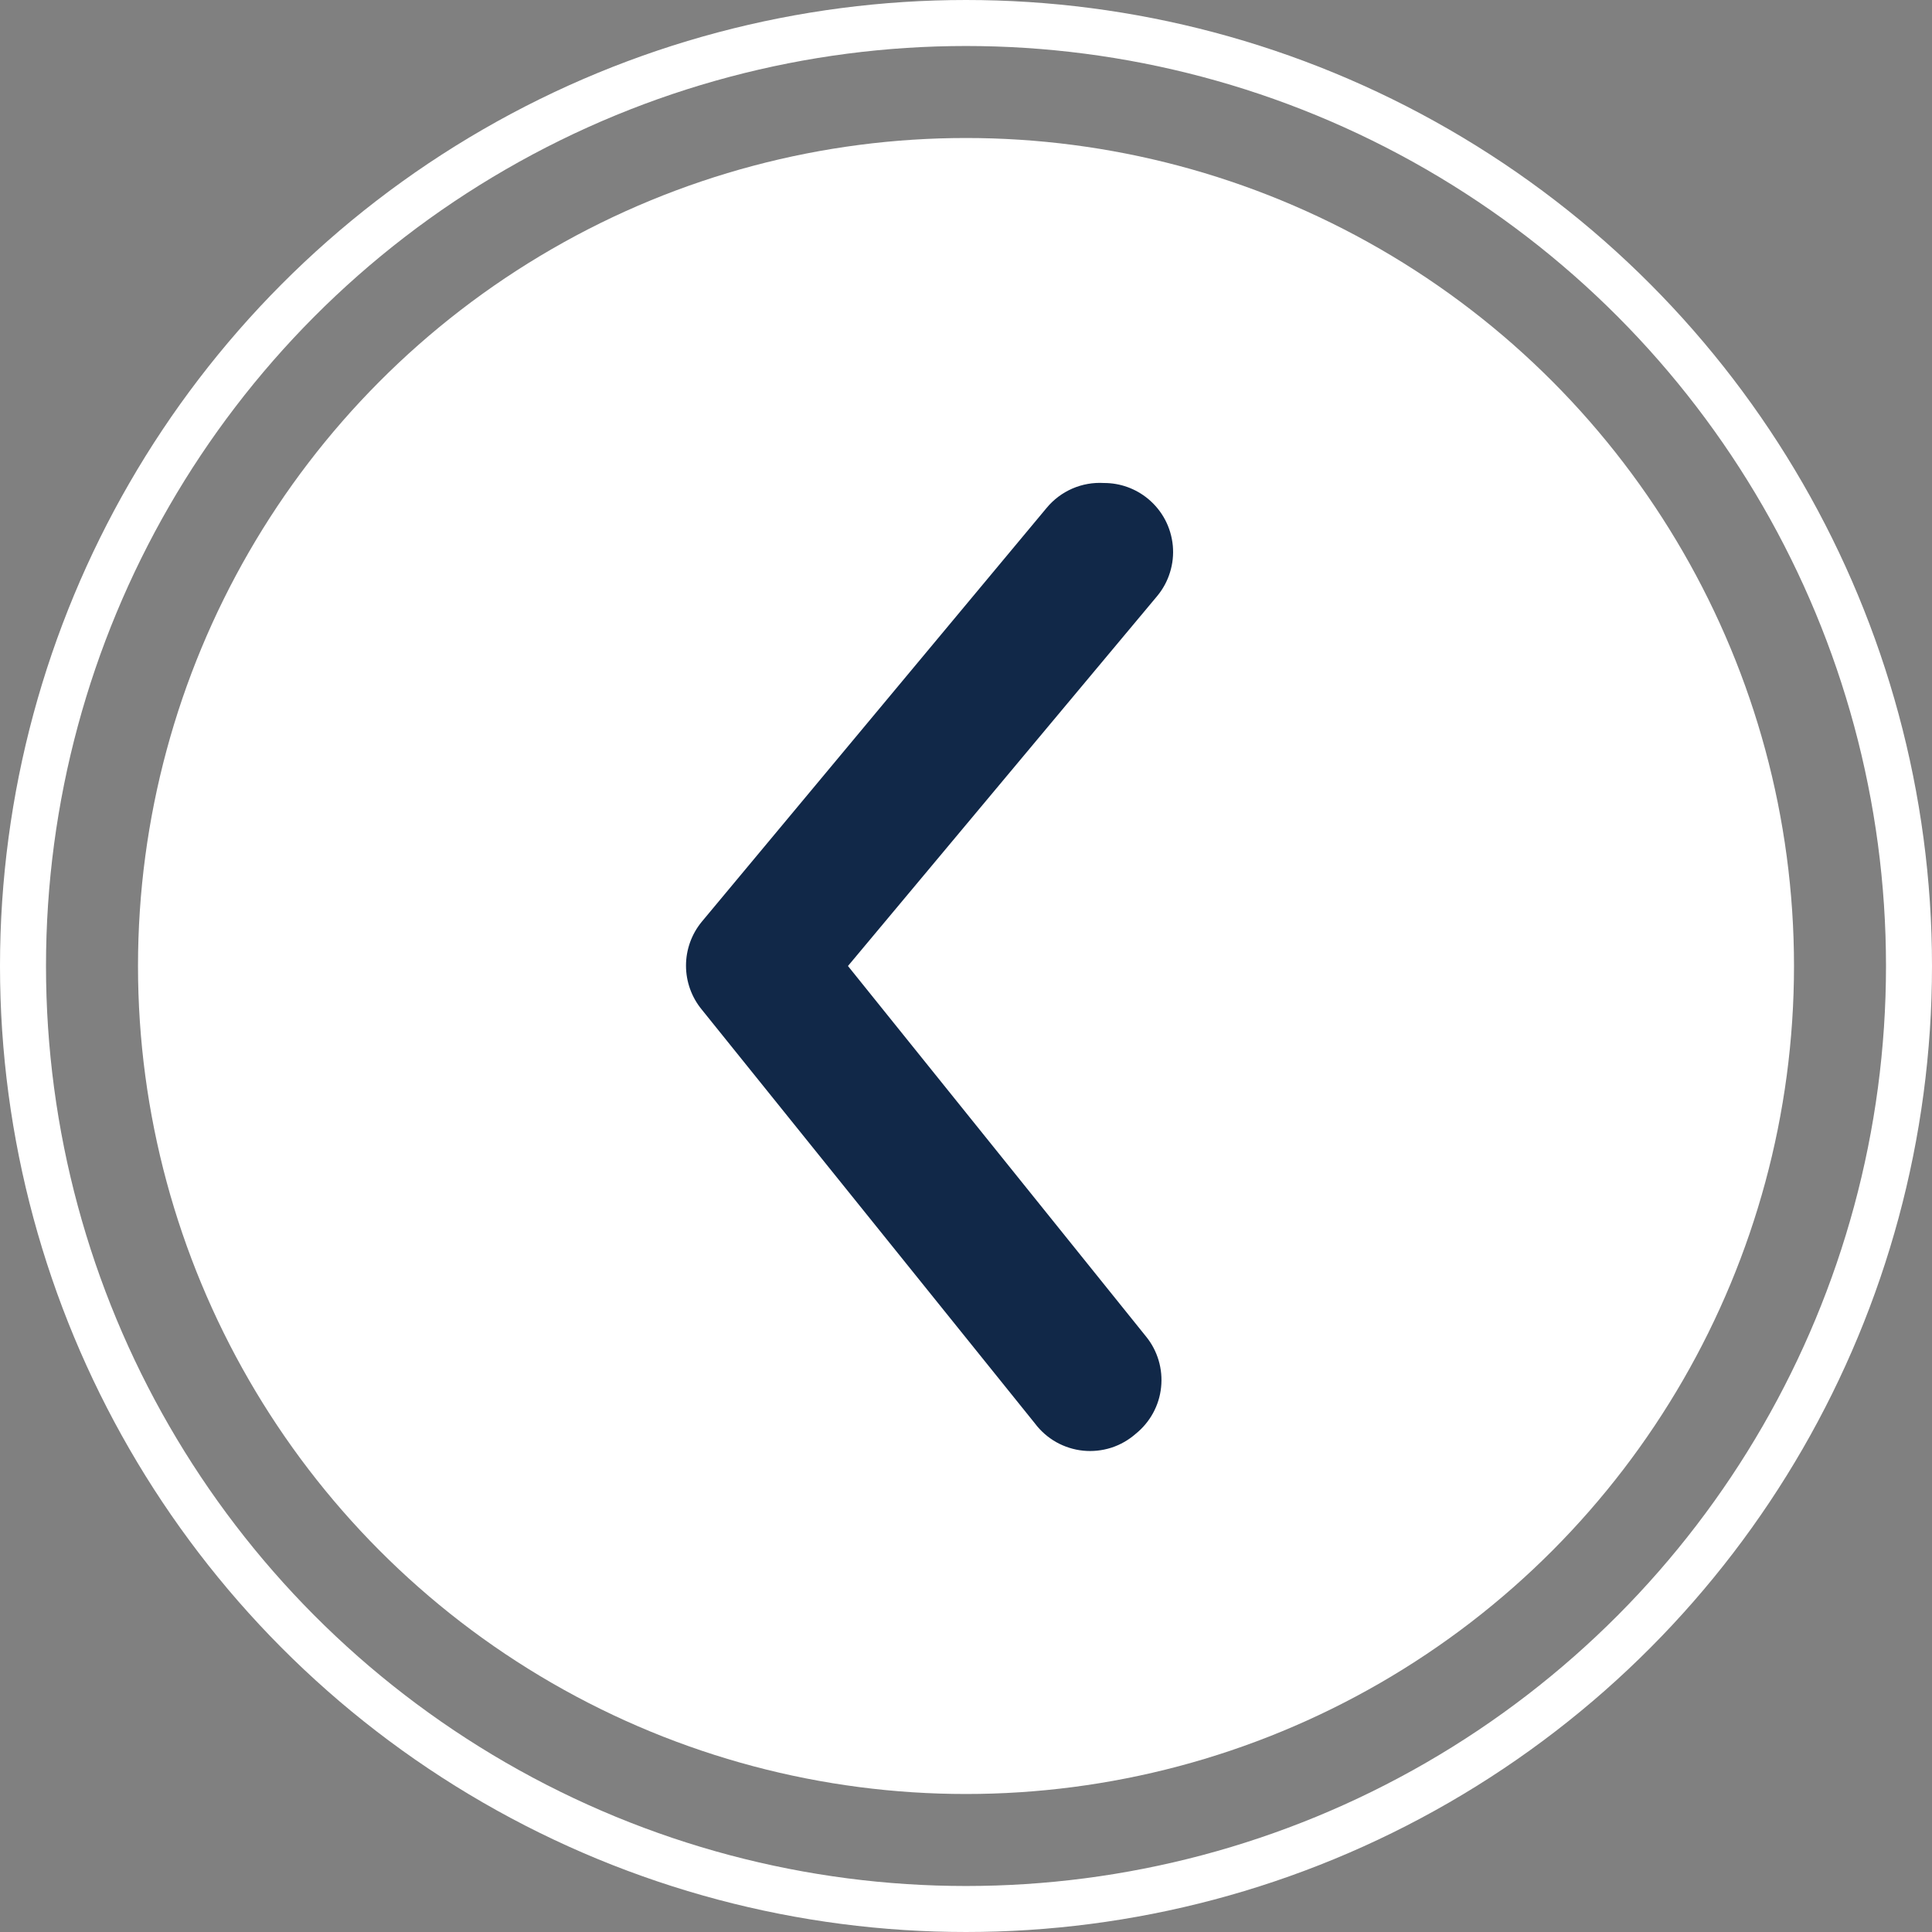 <svg width="42" height="42" viewBox="0 0 42 42" fill="none" xmlns="http://www.w3.org/2000/svg">
<rect x="0" y="0" width="42" height="42" fill="#808080" stroke="none"/>
<circle cx="21" cy="21" r="18" transform="rotate(-180 21 21)" fill="white"/>
<path d="M23.999 10.5C24.35 10.499 24.689 10.621 24.959 10.845C25.111 10.971 25.237 11.126 25.329 11.3C25.421 11.475 25.477 11.665 25.496 11.862C25.514 12.059 25.493 12.257 25.434 12.445C25.376 12.633 25.281 12.808 25.154 12.96L18.434 21L24.914 29.055C25.039 29.208 25.132 29.385 25.188 29.575C25.244 29.764 25.262 29.963 25.241 30.159C25.221 30.356 25.161 30.546 25.066 30.72C24.971 30.893 24.843 31.046 24.689 31.17C24.534 31.306 24.352 31.41 24.155 31.473C23.959 31.535 23.751 31.557 23.545 31.536C23.34 31.515 23.14 31.451 22.96 31.35C22.78 31.248 22.623 31.11 22.499 30.945L15.254 21.945C15.034 21.677 14.913 21.34 14.913 20.992C14.913 20.645 15.034 20.308 15.254 20.04L22.754 11.04C22.905 10.858 23.096 10.715 23.312 10.621C23.529 10.527 23.764 10.486 23.999 10.5Z" fill="#112848"/>
<circle cx="21" cy="21" r="20.5" transform="rotate(-180 21 21)" stroke="white"/>
</svg>
